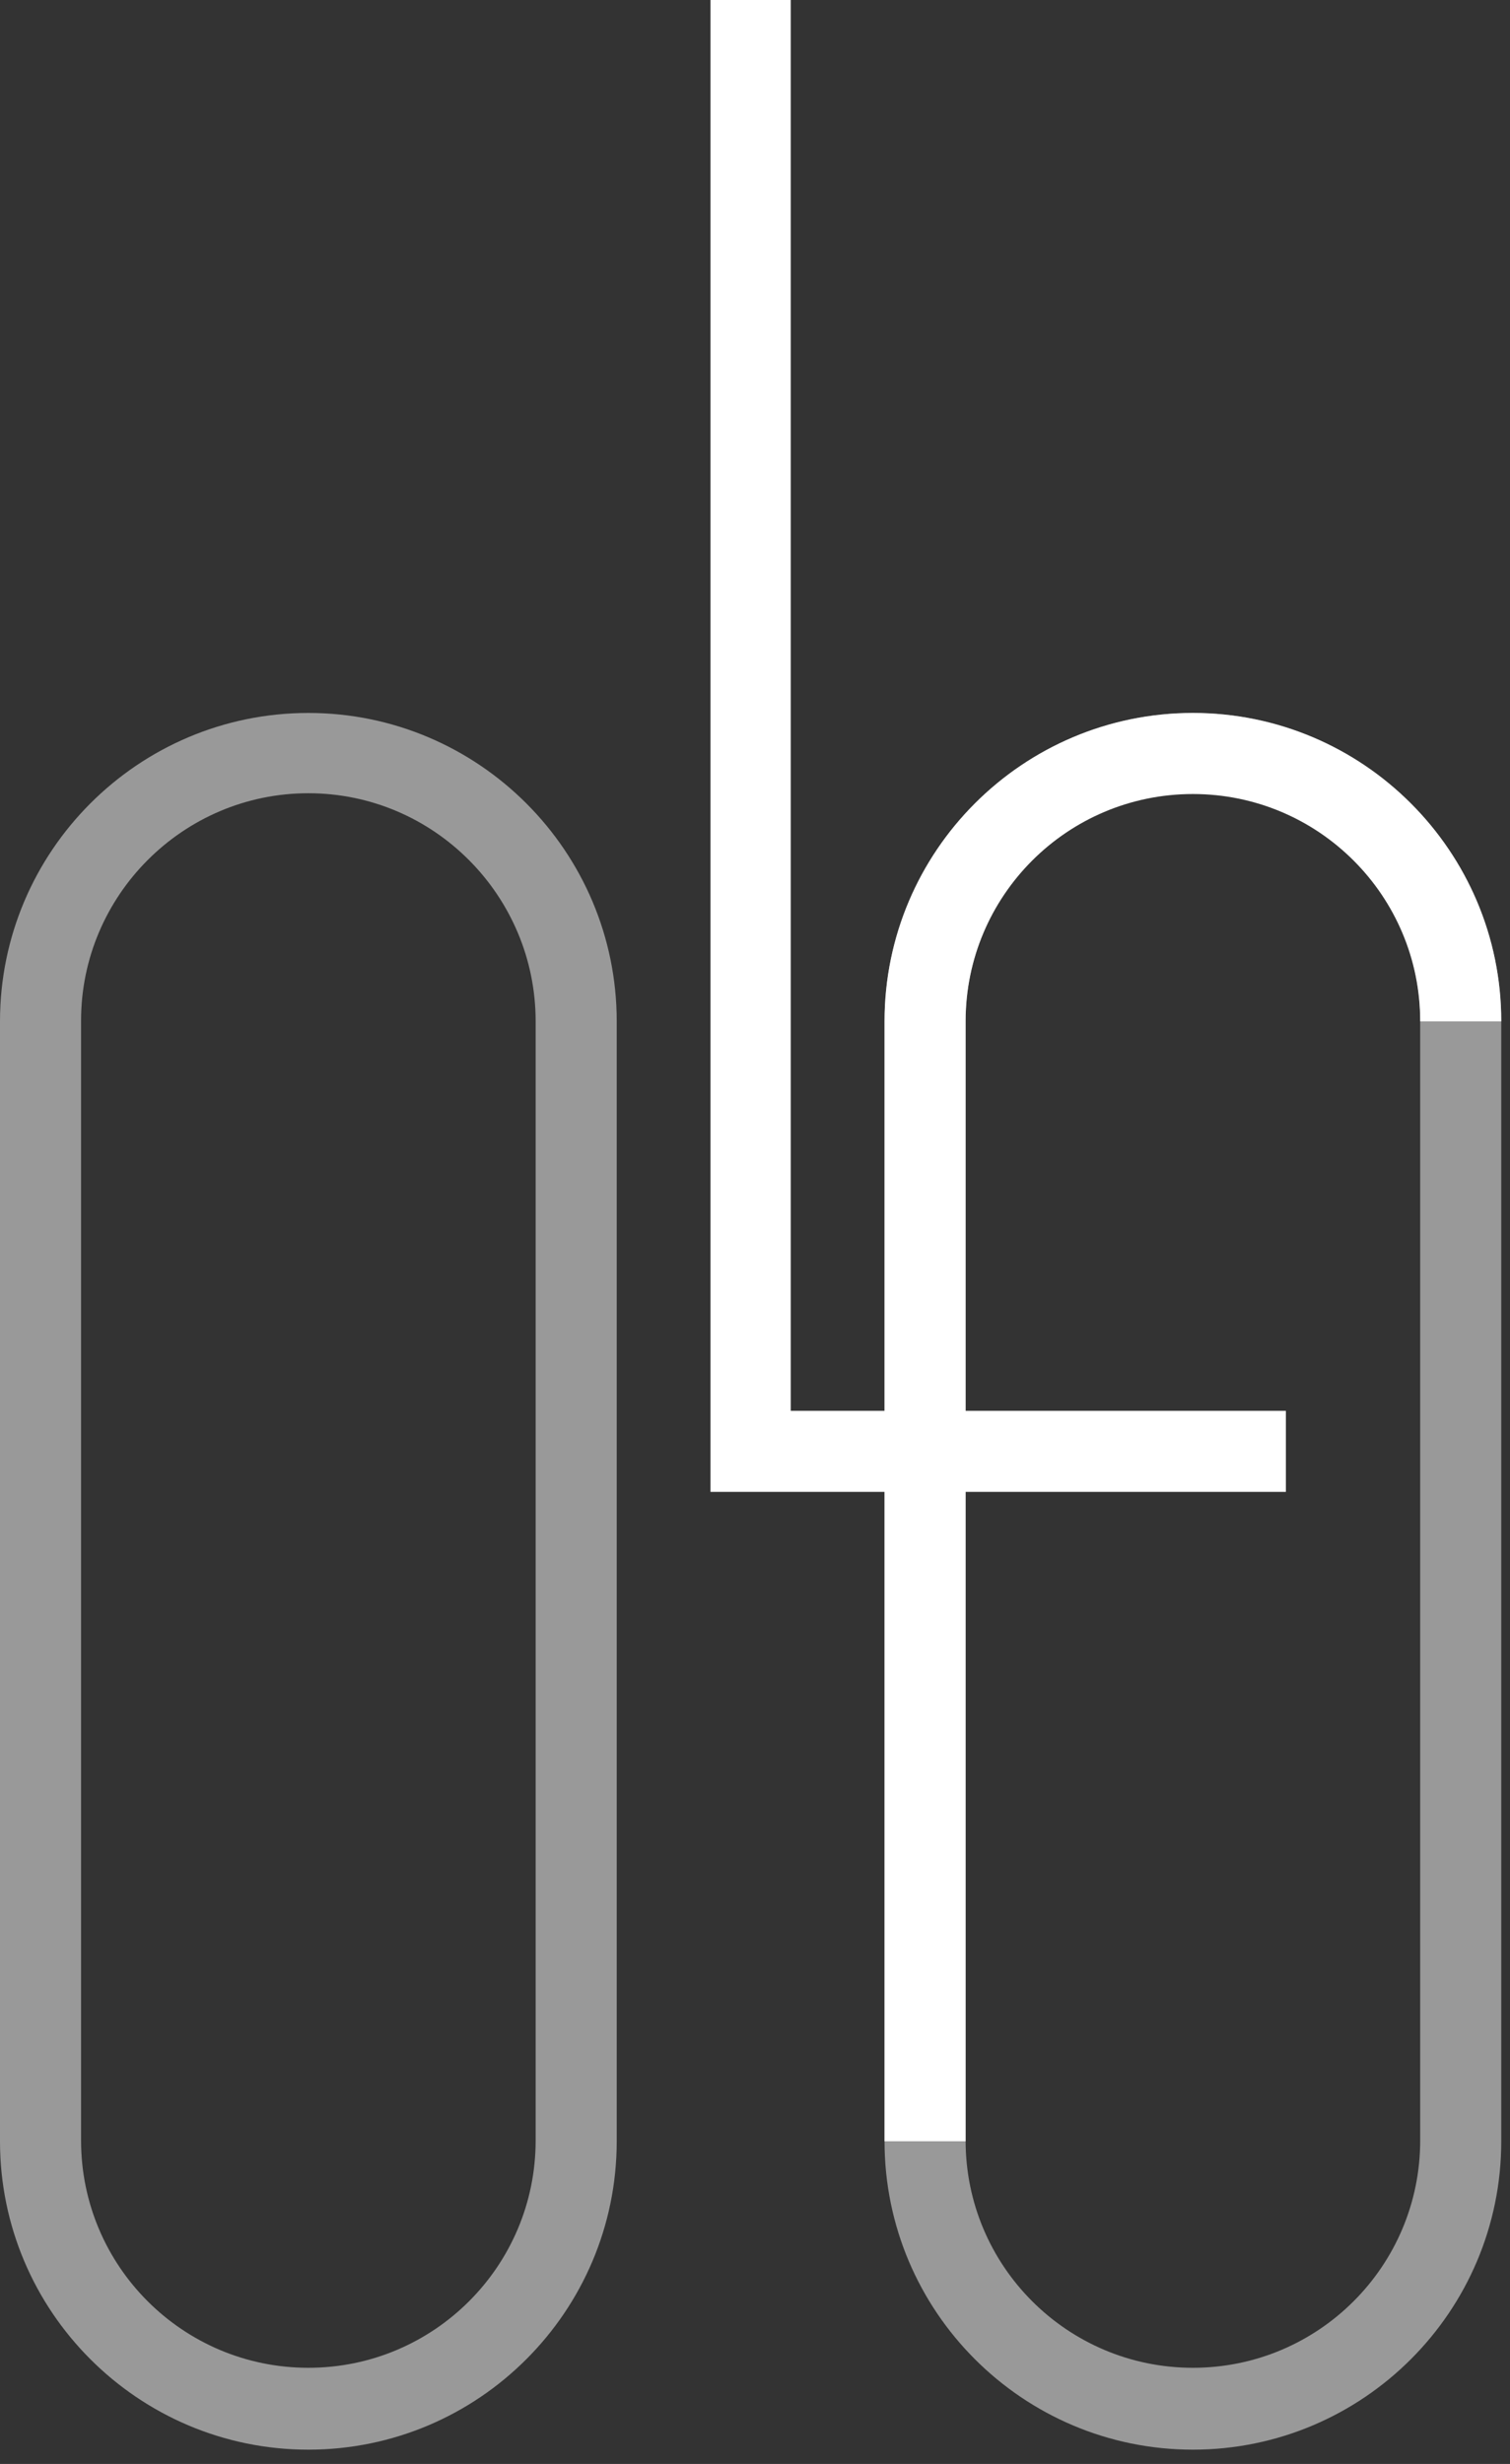 <?xml version="1.0" encoding="utf-8"?>
<!-- Generator: Adobe Illustrator 24.0.3, SVG Export Plug-In . SVG Version: 6.00 Build 0)  -->
<svg version="1.1" id="Ebene_1" xmlns="http://www.w3.org/2000/svg" xmlns:xlink="http://www.w3.org/1999/xlink" x="0px" y="0px"
	 viewBox="0 0 190 310" style="enable-background:new 0 0 190 310;" xml:space="preserve">
<rect x="0" y="0" width="190" height="310" fill="#333333" stroke="none"/>
<style type="text/css">
	.st0{clip-path:url(#SVGID_2_);}
	.st1{opacity:0.5;clip-path:url(#SVGID_4_);}
	.st2{clip-path:url(#SVGID_6_);}
	.st3{clip-path:url(#SVGID_8_);fill:#FFFFFF;}
	.st4{clip-path:url(#SVGID_4_);fill:#FFFFFF;}
	.st5{clip-path:url(#SVGID_2_);fill:#FFFFFF;}
	.st6{opacity:0.5;clip-path:url(#SVGID_10_);}
	.st7{clip-path:url(#SVGID_12_);}
	.st8{clip-path:url(#SVGID_14_);fill:#FFFFFF;}
</style>
<g>
	<defs>
		<rect id="SVGID_1_" width="190" height="310"/>
	</defs>
	<clipPath id="SVGID_2_">
		<use xlink:href="#SVGID_1_"  style="overflow:visible;"/>
	</clipPath>
	<g class="st0">
		<defs>
			<rect id="SVGID_3_" y="0" width="188.9" height="308.2"/>
		</defs>
		<clipPath id="SVGID_4_">
			<use xlink:href="#SVGID_3_"  style="overflow:visible;"/>
		</clipPath>
		<g class="st1">
			<g>
				<defs>
					<rect id="SVGID_5_" x="111.3" y="89.7" width="77.6" height="218.5"/>
				</defs>
				<clipPath id="SVGID_6_">
					<use xlink:href="#SVGID_5_"  style="overflow:visible;"/>
				</clipPath>
				<g class="st2">
					<defs>
						<rect id="SVGID_7_" x="111.3" y="89.7" width="77.6" height="218.5"/>
					</defs>
					<clipPath id="SVGID_8_">
						<use xlink:href="#SVGID_7_"  style="overflow:visible;"/>
					</clipPath>
					<path class="st3" d="M150.1,99.8c-15.8,0-28.6,12.9-28.6,28.6v140.9c0,15.8,12.8,28.6,28.6,28.6c15.8,0,28.6-12.8,28.6-28.6
						V128.5C178.8,112.7,165.9,99.8,150.1,99.8 M150.1,308.2c-21.4,0-38.8-17.4-38.8-38.8V128.5c0-21.4,17.4-38.8,38.8-38.8
						c21.4,0,38.8,17.4,38.8,38.8v140.9C188.9,290.8,171.5,308.2,150.1,308.2"/>
				</g>
			</g>
		</g>
		<path class="st4" d="M121.5,269.4h-10.2V128.5c0-21.4,17.4-38.8,38.8-38.8c21.4,0,38.8,17.4,38.8,38.8h-10.2
			c0-15.8-12.8-28.6-28.6-28.6c-15.8,0-28.6,12.8-28.6,28.6V269.4z"/>
	</g>
	<polygon class="st5" points="89.4,0 89.4,187.7 161.8,187.7 161.8,177.5 99.5,177.5 99.5,0 	"/>
	<g class="st0">
		<defs>
			<rect id="SVGID_9_" y="0" width="188.9" height="308.2"/>
		</defs>
		<clipPath id="SVGID_10_">
			<use xlink:href="#SVGID_9_"  style="overflow:visible;"/>
		</clipPath>
		<g class="st6">
			<g>
				<defs>
					<rect id="SVGID_11_" x="0" y="89.7" width="77.6" height="218.5"/>
				</defs>
				<clipPath id="SVGID_12_">
					<use xlink:href="#SVGID_11_"  style="overflow:visible;"/>
				</clipPath>
				<g class="st7">
					<defs>
						<rect id="SVGID_13_" y="89.7" width="77.6" height="218.5"/>
					</defs>
					<clipPath id="SVGID_14_">
						<use xlink:href="#SVGID_13_"  style="overflow:visible;"/>
					</clipPath>
					<path class="st8" d="M38.8,99.8c-15.8,0-28.6,12.9-28.6,28.6v140.9c0,15.8,12.8,28.6,28.6,28.6c15.8,0,28.6-12.8,28.6-28.6
						V128.5C67.4,112.7,54.6,99.8,38.8,99.8 M38.8,308.2C17.4,308.2,0,290.8,0,269.4V128.5c0-21.4,17.4-38.8,38.8-38.8
						c21.4,0,38.8,17.4,38.8,38.8v140.9C77.6,290.8,60.2,308.2,38.8,308.2"/>
				</g>
			</g>
		</g>
	</g>
</g>
</svg>
